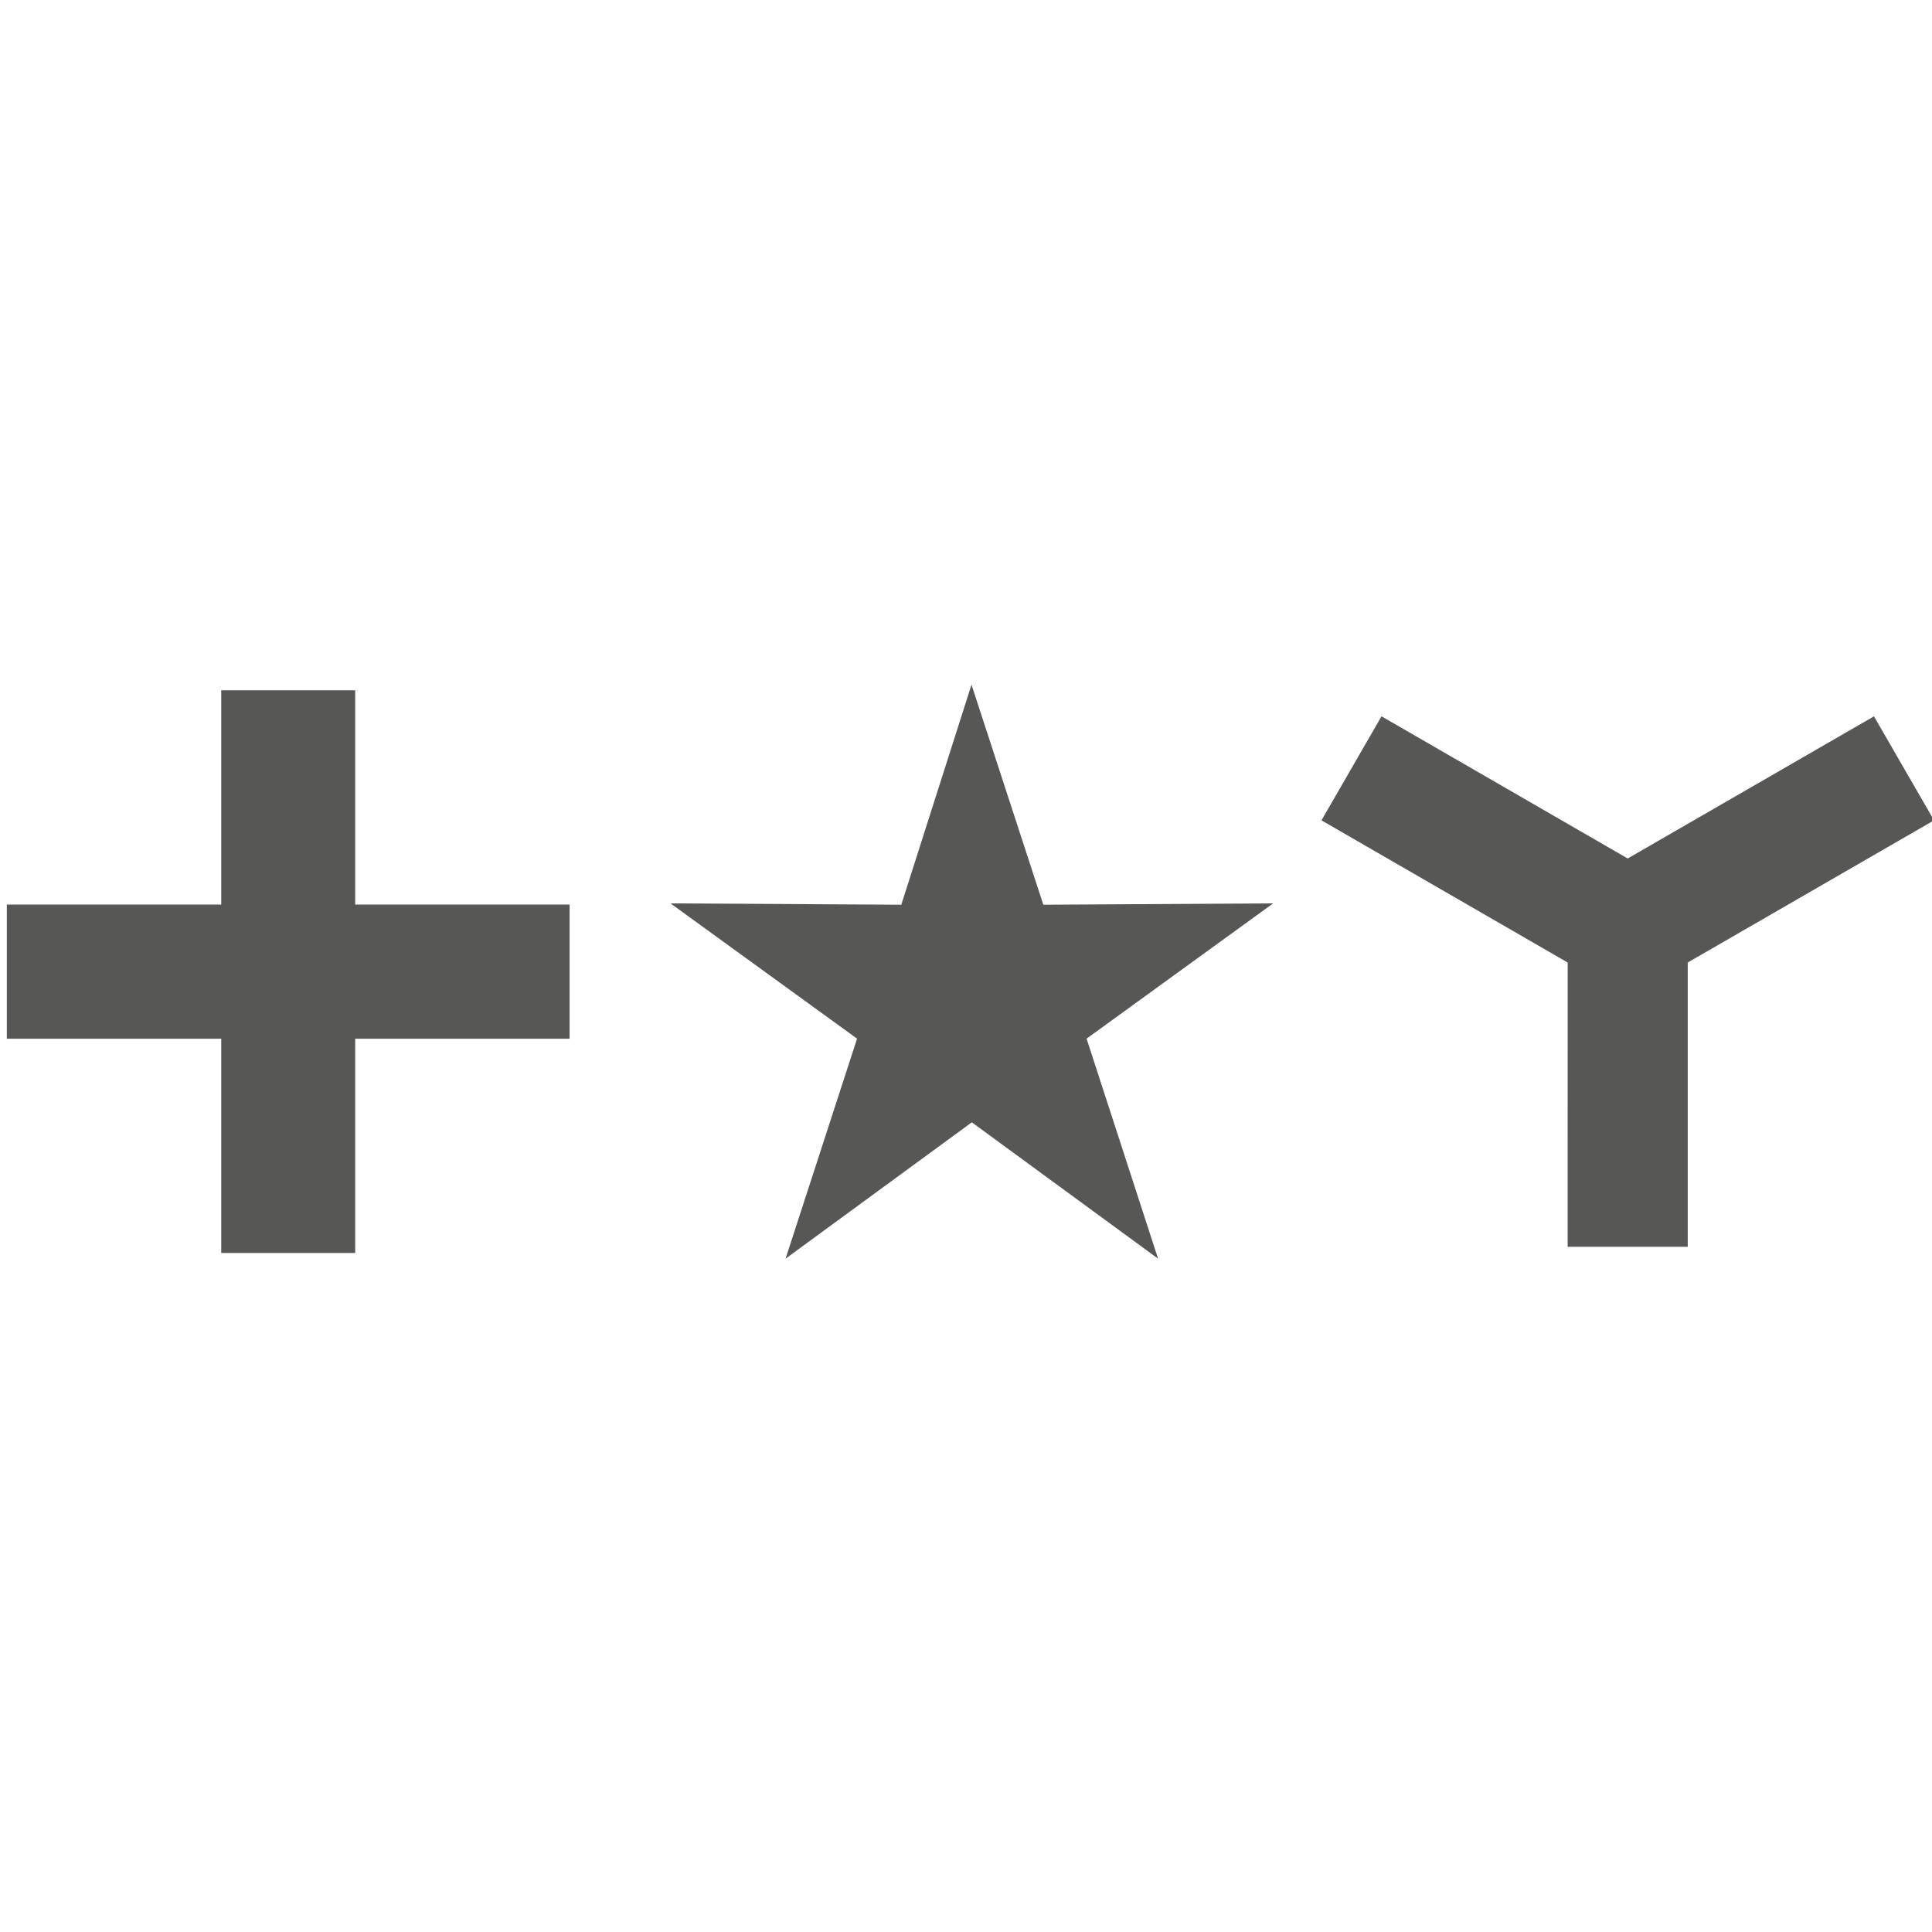 <?xml version="1.0" encoding="UTF-8" standalone="no"?>
<!DOCTYPE svg PUBLIC "-//W3C//DTD SVG 1.1//EN" "http://www.w3.org/Graphics/SVG/1.1/DTD/svg11.dtd">
<svg width="100%" height="100%" viewBox="0 0 24 24" version="1.1" xmlns="http://www.w3.org/2000/svg" xmlns:xlink="http://www.w3.org/1999/xlink" xml:space="preserve" xmlns:serif="http://www.serif.com/" style="fill-rule:evenodd;clip-rule:evenodd;stroke-linejoin:round;stroke-miterlimit:2;">
    <g id="typy" transform="matrix(-0.028,-3.43395e-18,3.43395e-18,-0.028,41.692,61.612)">
        <g transform="matrix(14.39,-1.36332e-30,1.36332e-30,14.39,-18281,-232.845)">
            <g id="křížový">
                <path d="M1362.92,147.812L1362.92,141.206L1356.31,141.206L1356.31,137.07L1362.92,137.07L1362.92,130.464L1367.05,130.464L1367.05,137.07L1373.66,137.07L1373.66,141.206L1367.05,141.206L1367.05,147.812L1362.92,147.812Z" style="fill:rgb(87,87,86);"/>
            </g>
        </g>
        <g id="pentalobe" transform="matrix(1,0,0,1,-803.245,-442.913)">
            <g transform="matrix(-13.021,-1.59459e-15,1.59459e-15,-13.021,19629.7,4466.3)">
                <path d="M1364.64,165.687L1366.5,171.414L1372.48,171.379L1367.63,174.893L1369.49,180.621L1364.64,177.072L1359.79,180.621L1361.65,174.893L1356.8,171.379L1362.81,171.414L1364.64,165.687Z" style="fill:rgb(87,87,86);"/>
            </g>
            <g transform="matrix(-14.222,-1.74171e-15,1.74171e-15,-14.222,21269,4672.61)">
                <path d="M1364.63,164.043L1366.87,170.908L1374.04,170.866L1368.22,175.086L1370.45,181.949L1364.64,177.696L1358.83,181.949L1361.06,175.086L1355.24,170.866L1362.44,170.908L1364.63,164.043Z" style="fill:rgb(87,87,86);"/>
            </g>
        </g>
        <g transform="matrix(1.685,2.919,-2.919,1.685,2733.68,-6115.09)">
            <g id="trojcípý">
                <path d="M1771.64,1649.94L1779.55,1663.63L1747.14,1682.34L1747.14,1719.77L1731.33,1719.77L1731.33,1682.34L1698.92,1663.63L1706.83,1649.94L1739.23,1668.65L1771.64,1649.94Z" style="fill:rgb(87,87,86);"/>
            </g>
        </g>
    </g>
</svg>
